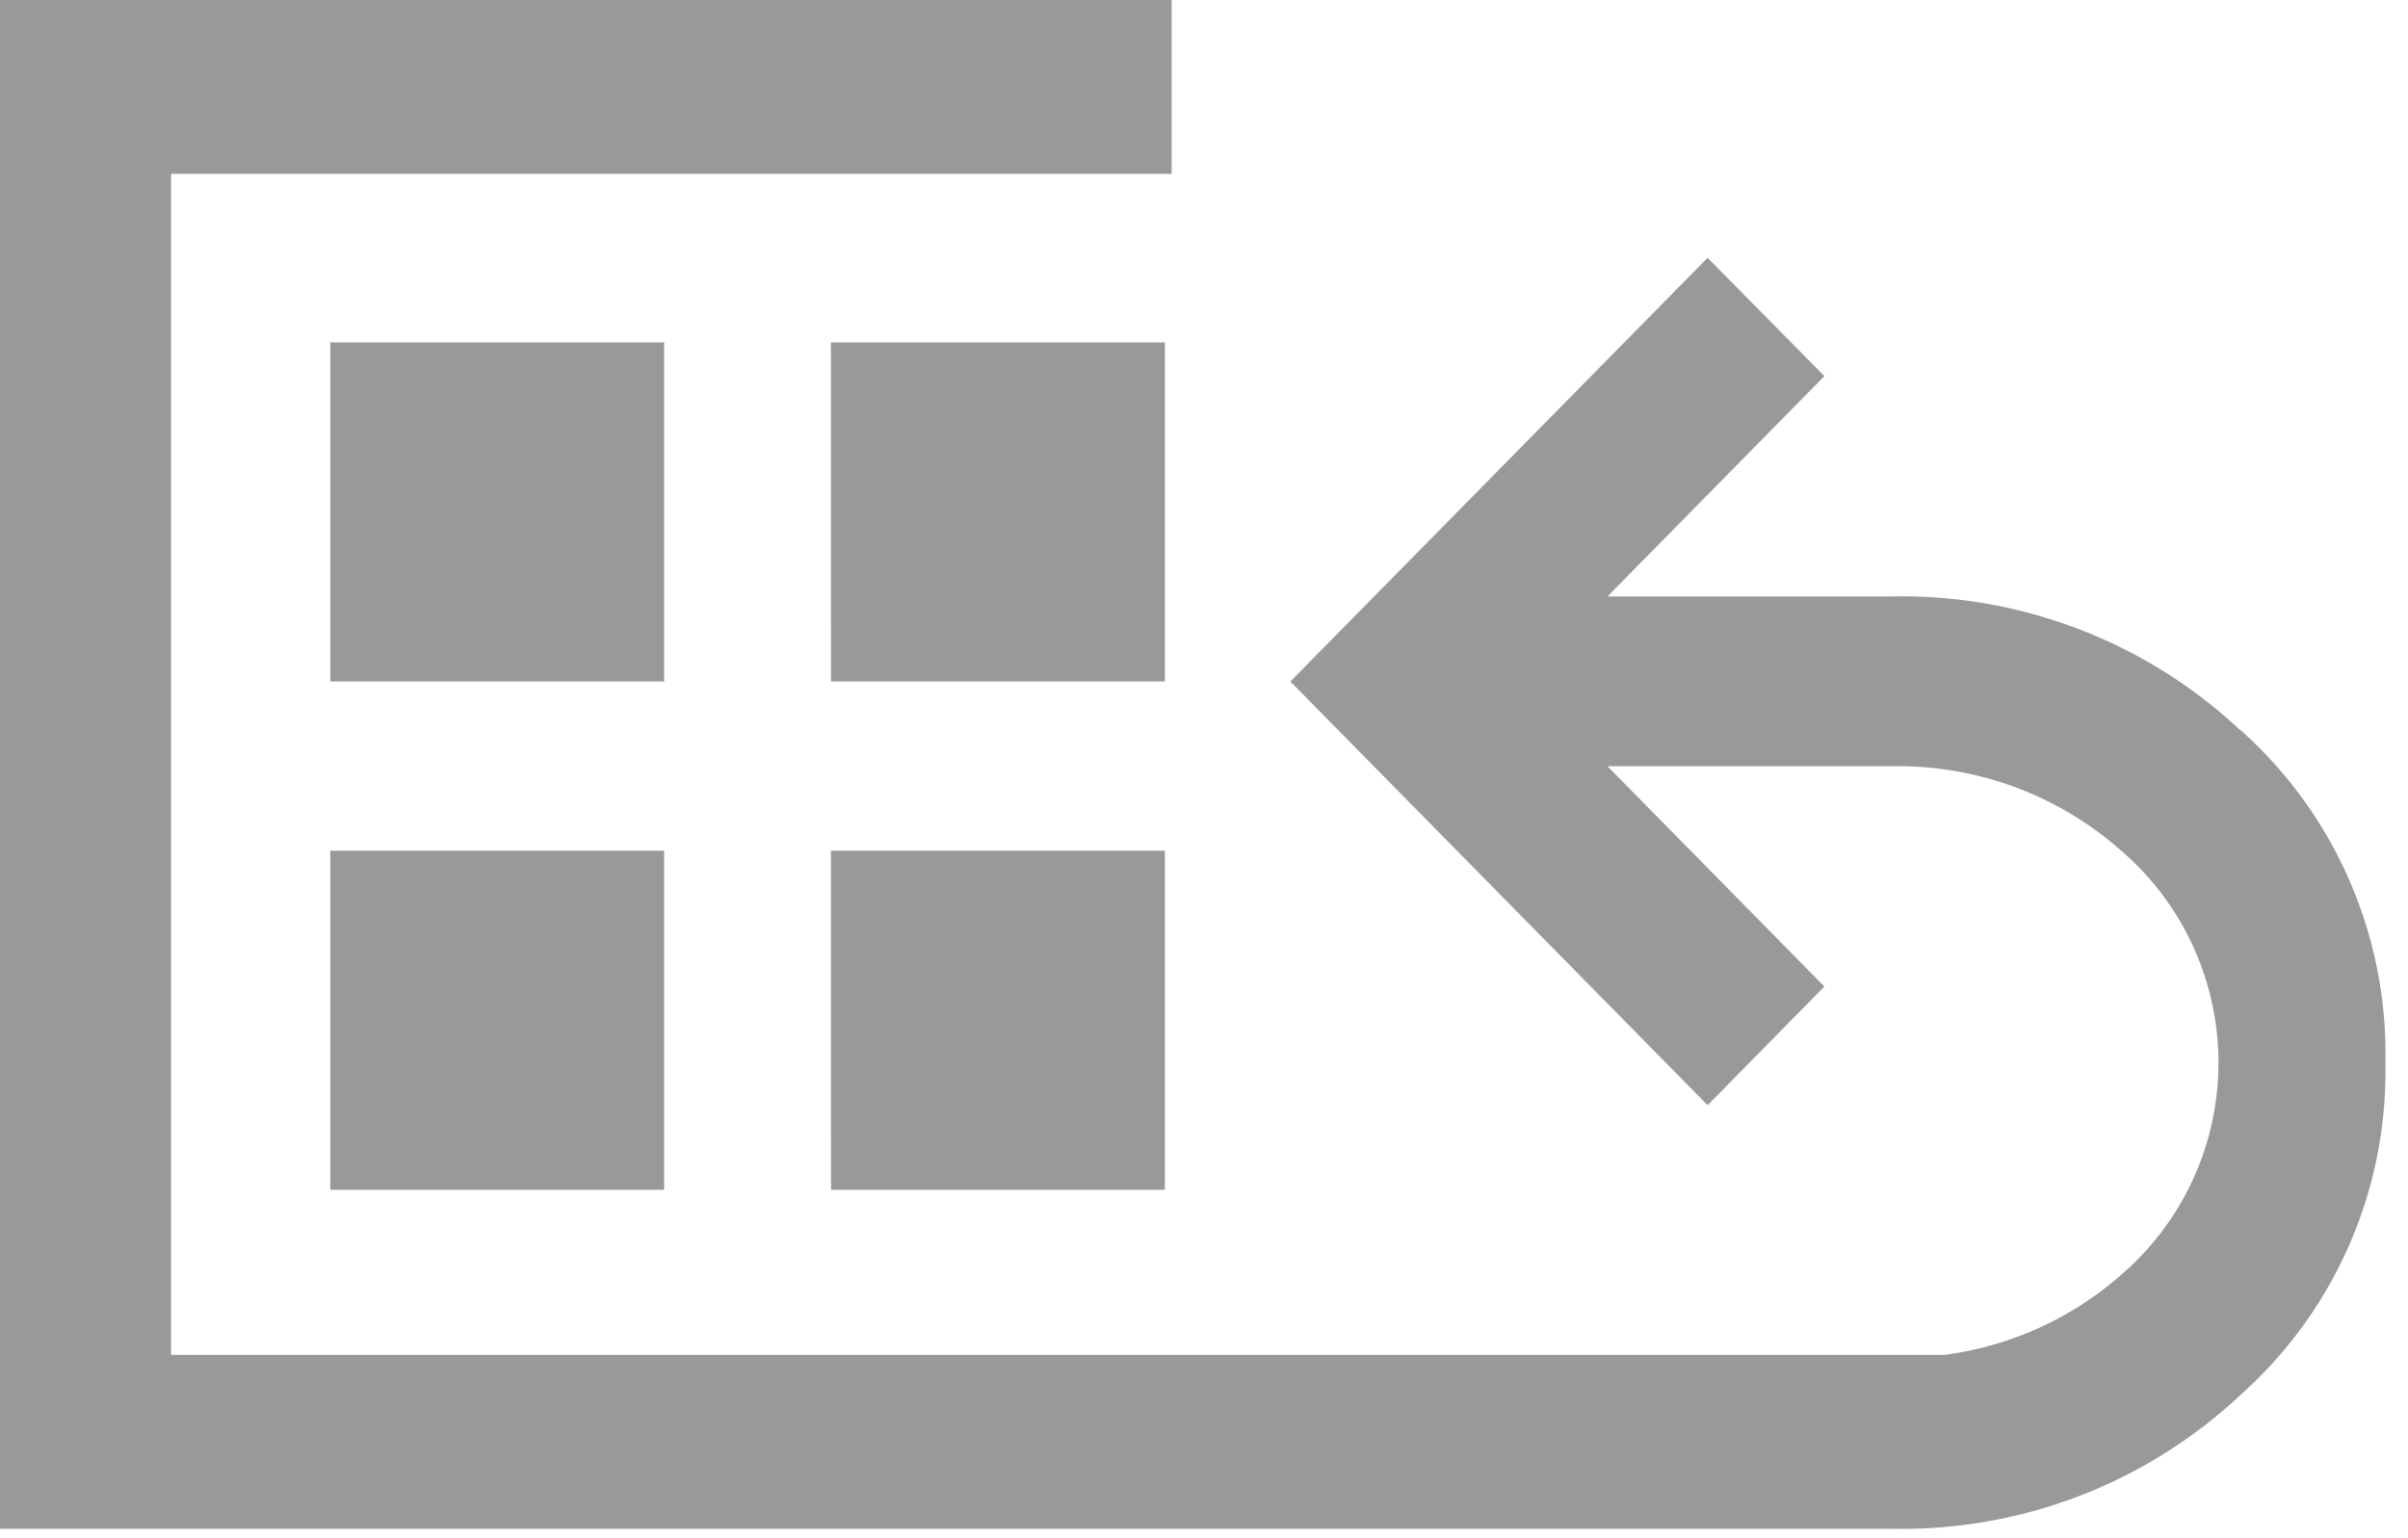 <svg xmlns="http://www.w3.org/2000/svg" xmlns:xlink="http://www.w3.org/1999/xlink" width="36" height="23" viewBox="0 0 36 23">
  <defs>
    <clipPath id="clip-path">
      <rect id="Rectangle_288" data-name="Rectangle 288" width="36" height="23" fill="#999"/>
    </clipPath>
  </defs>
  <g id="Group_302" data-name="Group 302" transform="translate(-849 -633)">
    <path id="Path_91" data-name="Path 91" d="M5.4,18.271h4.991V13.2H5.4Zm7.486,0h4.991V13.2H12.884ZM5.4,10.669h4.991V5.6H5.4Zm7.486,0h4.991V5.6H12.884Z" transform="translate(848.538 632.52)" fill="#999"/>
    <g id="Group_301" data-name="Group 301" transform="translate(849 633)">
      <g id="Group_300" data-name="Group 300" clip-path="url(#clip-path)">
        <path id="Path_92" data-name="Path 92" d="M33.492,10.918a7.4,7.4,0,0,0-5.194-2H24.032l3.243-3.294L25.529,3.855,19.291,10.19l6.238,6.335,1.746-1.774-3.243-3.294H28.3a5.03,5.03,0,0,1,3.416,1.266,4.184,4.184,0,0,1,0,6.335,4.974,4.974,0,0,1-2.643,1.2H2.557V2.6H17.516V0H0V22.859H28.3a7.4,7.4,0,0,0,5.194-2,6.48,6.48,0,0,0,2.168-4.973,6.48,6.48,0,0,0-2.168-4.972" fill="#999"/>
      </g>
    </g>
  </g>
</svg>
